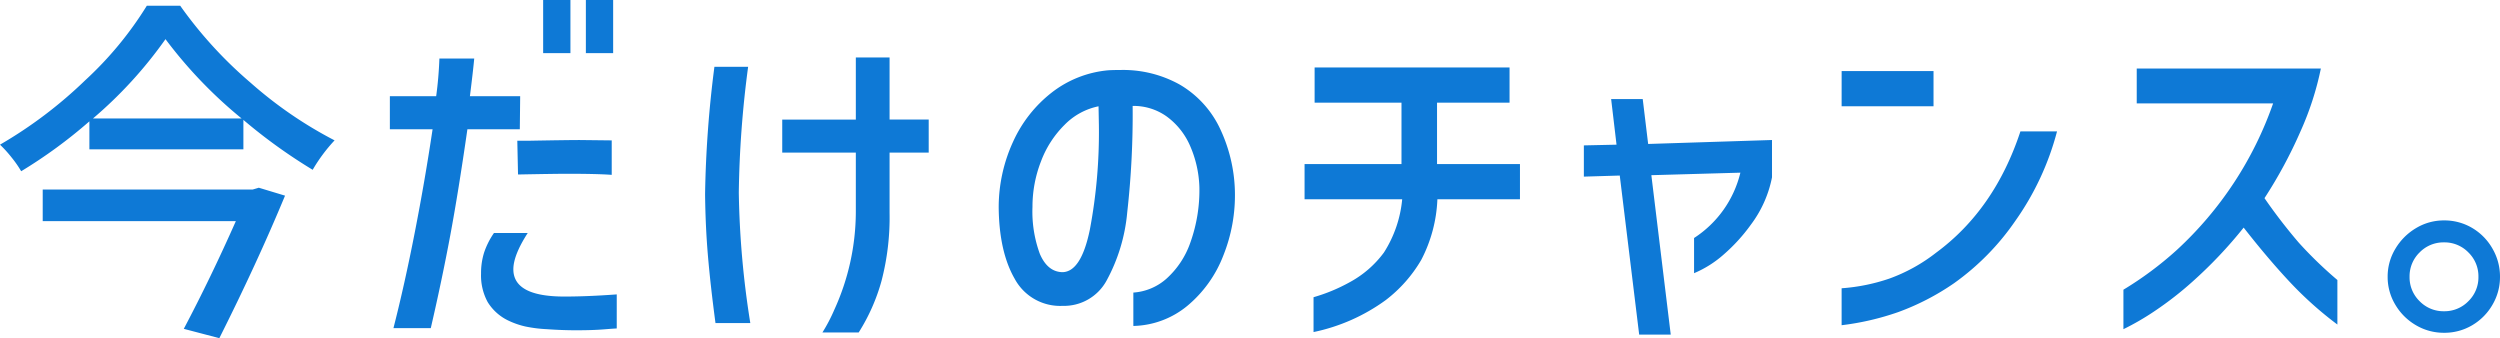 <svg xmlns="http://www.w3.org/2000/svg" width="369.092" height="49.926" viewBox="0 0 369.092 49.926">
  <path id="パス_52397" data-name="パス 52397" d="M-174.238-44.732A62.175,62.175,0,0,0-163.876-33.39a61.091,61.091,0,0,0,12.428,8.533,23.941,23.941,0,0,0-3.233,4.346,78.942,78.942,0,0,1-10.229-7.367v4.346h-22.737v-4.134a71.79,71.79,0,0,1-10.07,7.367,15.9,15.9,0,0,0-1.378-1.988,17.7,17.7,0,0,0-1.749-1.934,65,65,0,0,0,12.588-9.514,52.206,52.206,0,0,0,9.089-11Zm9.063,16.642A66.728,66.728,0,0,1-176.411-39.8,63.271,63.271,0,0,1-187.117-28.09Zm6.413,11.395q-4.134,9.964-9.7,21.041l-5.247-1.378q3.975-7.526,7.685-15.9h-28.514V-17.6h31.005l.9-.265Zm38.107-28.885h4.028v7.844h-4.028Zm6.307,0h4.028v7.844h-4.028ZM-143.286-26.5v-4.876h6.837q.371-2.7.477-5.565h5.141q-.159,1.749-.636,5.565h7.42L-124.1-26.5h-7.738q-1.325,9.222-2.544,15.741t-2.862,13.621h-5.512q1.643-6.413,3.154-14.151t2.624-15.211Zm18.815,1.7h1.59q5.83-.106,7.632-.106l4.717.053v5.088q-2.067-.159-6.572-.159-1.749,0-7.261.106Zm1.537,13.621q-2.12,3.286-2.12,5.353,0,4.028,7.526,4.028,3.392,0,7.738-.318V2.915q-.265,0-1.934.133t-4.055.132q-2.067,0-4.293-.159a20.017,20.017,0,0,1-3.207-.4,11.818,11.818,0,0,1-2.517-.874A7.23,7.23,0,0,1-128.843-.98a8.217,8.217,0,0,1-.98-4.213,10.111,10.111,0,0,1,.451-3.1,11.383,11.383,0,0,1,1.457-2.889Zm48.442-11.872H-85.357v-4.876h10.865V-37.1h4.982v9.169h5.777v4.876H-69.51v8.9A37.183,37.183,0,0,1-70.7-4.108,28.28,28.28,0,0,1-74.068,3.5h-5.353A24.71,24.71,0,0,0-77.672.159a34.966,34.966,0,0,0,3.18-14.416Zm-15.9-12.667a153.489,153.489,0,0,0-1.378,18.6,133.584,133.584,0,0,0,1.7,19.239h-5.141q-.742-5.565-1.113-9.911t-.424-9.116a165.357,165.357,0,0,1,1.378-18.815Zm66.621,17.755a16.37,16.37,0,0,0-1.4-6.148,10.576,10.576,0,0,0-3.418-4.267,8.4,8.4,0,0,0-5.035-1.563,129.515,129.515,0,0,1-.8,15.714,25.8,25.8,0,0,1-3.047,10.07A7.161,7.161,0,0,1-43.964-.424a7.621,7.621,0,0,1-7.076-4Q-53.345-8.427-53.4-15a23.2,23.2,0,0,1,2.12-9.646,19.253,19.253,0,0,1,5.7-7.261,15.878,15.878,0,0,1,8.242-3.286q.636-.053,1.908-.053A17.159,17.159,0,0,1-26.686-33.1a14.861,14.861,0,0,1,5.8,6.174,22.866,22.866,0,0,1,2.358,9.54,23.951,23.951,0,0,1-1.722,9.567A18.109,18.109,0,0,1-25.52-.451a12.964,12.964,0,0,1-8,2.994V-2.385a8.184,8.184,0,0,0,4.876-2.04A12.812,12.812,0,0,0-25.1-9.778,22.934,22.934,0,0,0-23.771-17.967Zm-20.4,12.561q2.915.159,4.24-6.333a77.331,77.331,0,0,0,1.325-15.29l-.053-2.862a9.735,9.735,0,0,0-5.008,2.73,15.011,15.011,0,0,0-3.5,5.432,18.423,18.423,0,0,0-1.245,6.678,18.074,18.074,0,0,0,1.086,6.943Q-46.243-5.565-44.176-5.406ZM-8.242-16.165v-5.194H6.068v-9.063H-6.758v-5.194H22.021v5.194H11.315v9.063H23.558v5.194H11.368A21.1,21.1,0,0,1,8.983-7.208,20.38,20.38,0,0,1,3.736-1.272,27.606,27.606,0,0,1-6.917,3.445V-1.7A25.341,25.341,0,0,0-1.564-3.922,15.305,15.305,0,0,0,3.471-8.294a17.574,17.574,0,0,0,2.7-7.871Zm49.4,19.981L38.292-19.663l-5.3.159v-4.611l4.823-.106-.795-6.731h4.664l.8,6.625,18.285-.583V-19.4a17.091,17.091,0,0,1-3.127,7A25.585,25.585,0,0,1,53.662-8.03a15.882,15.882,0,0,1-4.4,2.783v-5.194A15.922,15.922,0,0,0,56.1-20.087l-13.144.371L45.818,3.816Zm29.892-38.9H84.615v5.194H71.047Zm31.8,8.9a40.74,40.74,0,0,1-6.148,13.2,36.939,36.939,0,0,1-9.063,9.222A36.416,36.416,0,0,1,79.394.5a39.6,39.6,0,0,1-8.347,1.934V-3.021A27.761,27.761,0,0,0,78.1-4.452a24.967,24.967,0,0,0,6.89-3.816q8.639-6.36,12.455-17.914Zm11.766-4.134v-5.141H141.8a44.24,44.24,0,0,1-2.995,9.249,67.917,67.917,0,0,1-5.327,9.885,79.856,79.856,0,0,0,5.062,6.572,60.049,60.049,0,0,0,5.7,5.512V2.332a53.317,53.317,0,0,1-7-6.254q-3.233-3.445-6.837-8.056a65.749,65.749,0,0,1-7.579,8A49.933,49.933,0,0,1,117.342.292a38.8,38.8,0,0,1-4.691,2.729v-5.83a50.827,50.827,0,0,0,7.844-5.83,53.2,53.2,0,0,0,14.257-21.677ZM159.98-13.038a8.02,8.02,0,0,1,4.161,1.113,8.261,8.261,0,0,1,2.994,3.047,8.2,8.2,0,0,1,1.113,4.161,8.063,8.063,0,0,1-1.113,4.134,8.322,8.322,0,0,1-2.994,3.021,8.02,8.02,0,0,1-4.161,1.113,8.063,8.063,0,0,1-4.134-1.113A8.466,8.466,0,0,1,152.8-.583a7.92,7.92,0,0,1-1.139-4.134A7.92,7.92,0,0,1,152.8-8.851a8.681,8.681,0,0,1,3.048-3.048A7.92,7.92,0,0,1,159.98-13.038Zm0,13.409a4.907,4.907,0,0,0,3.6-1.484,4.907,4.907,0,0,0,1.484-3.6,4.907,4.907,0,0,0-1.484-3.6,4.907,4.907,0,0,0-3.6-1.484,4.907,4.907,0,0,0-3.6,1.484,4.907,4.907,0,0,0-1.484,3.6,4.907,4.907,0,0,0,1.484,3.6A4.907,4.907,0,0,0,159.98.371Z" transform="translate(200.844 45.58)" fill="#0e79d6"/>
</svg>
